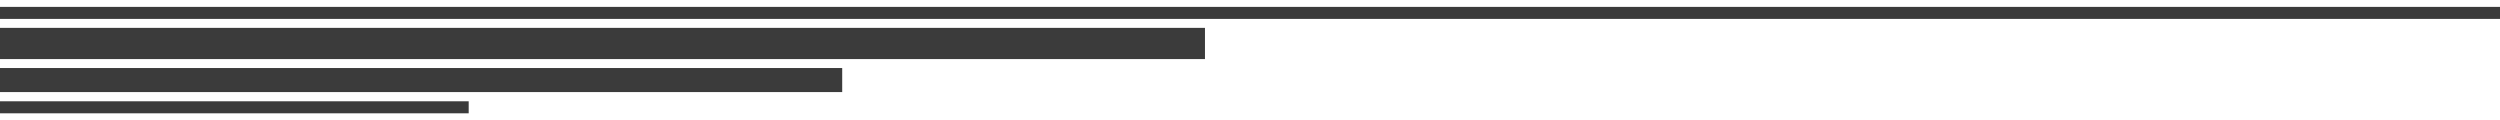 <?xml version="1.0" encoding="utf-8"?>
<!-- Generator: Adobe Illustrator 25.4.1, SVG Export Plug-In . SVG Version: 6.00 Build 0)  -->
<svg version="1.1" id="Ebene_1" xmlns="http://www.w3.org/2000/svg" xmlns:xlink="http://www.w3.org/1999/xlink" x="0px" y="0px"
	 viewBox="0 0 977.2 47" style="enable-background:new 0 0 977.2 47;" xml:space="preserve">
<style type="text/css">
	.st0{fill:#3B3B3B;}
</style>
<g id="Gruppe_43" transform="translate(0 21.792)">
	<path id="Pfad_61" class="st0" d="M0,1.3h471v-12.2H0V1.3z"/>
	<path id="Pfad_62" class="st0" d="M0-14.4h977.2v-4.7H0V-14.4z"/>
	<path id="Pfad_63" class="st0" d="M0,22.5h183.2v-4.7H0V22.5z"/>
	<path id="Pfad_64" class="st0" d="M0,14.2h329.2V4.8H0V14.2z"/>
</g>
</svg>
